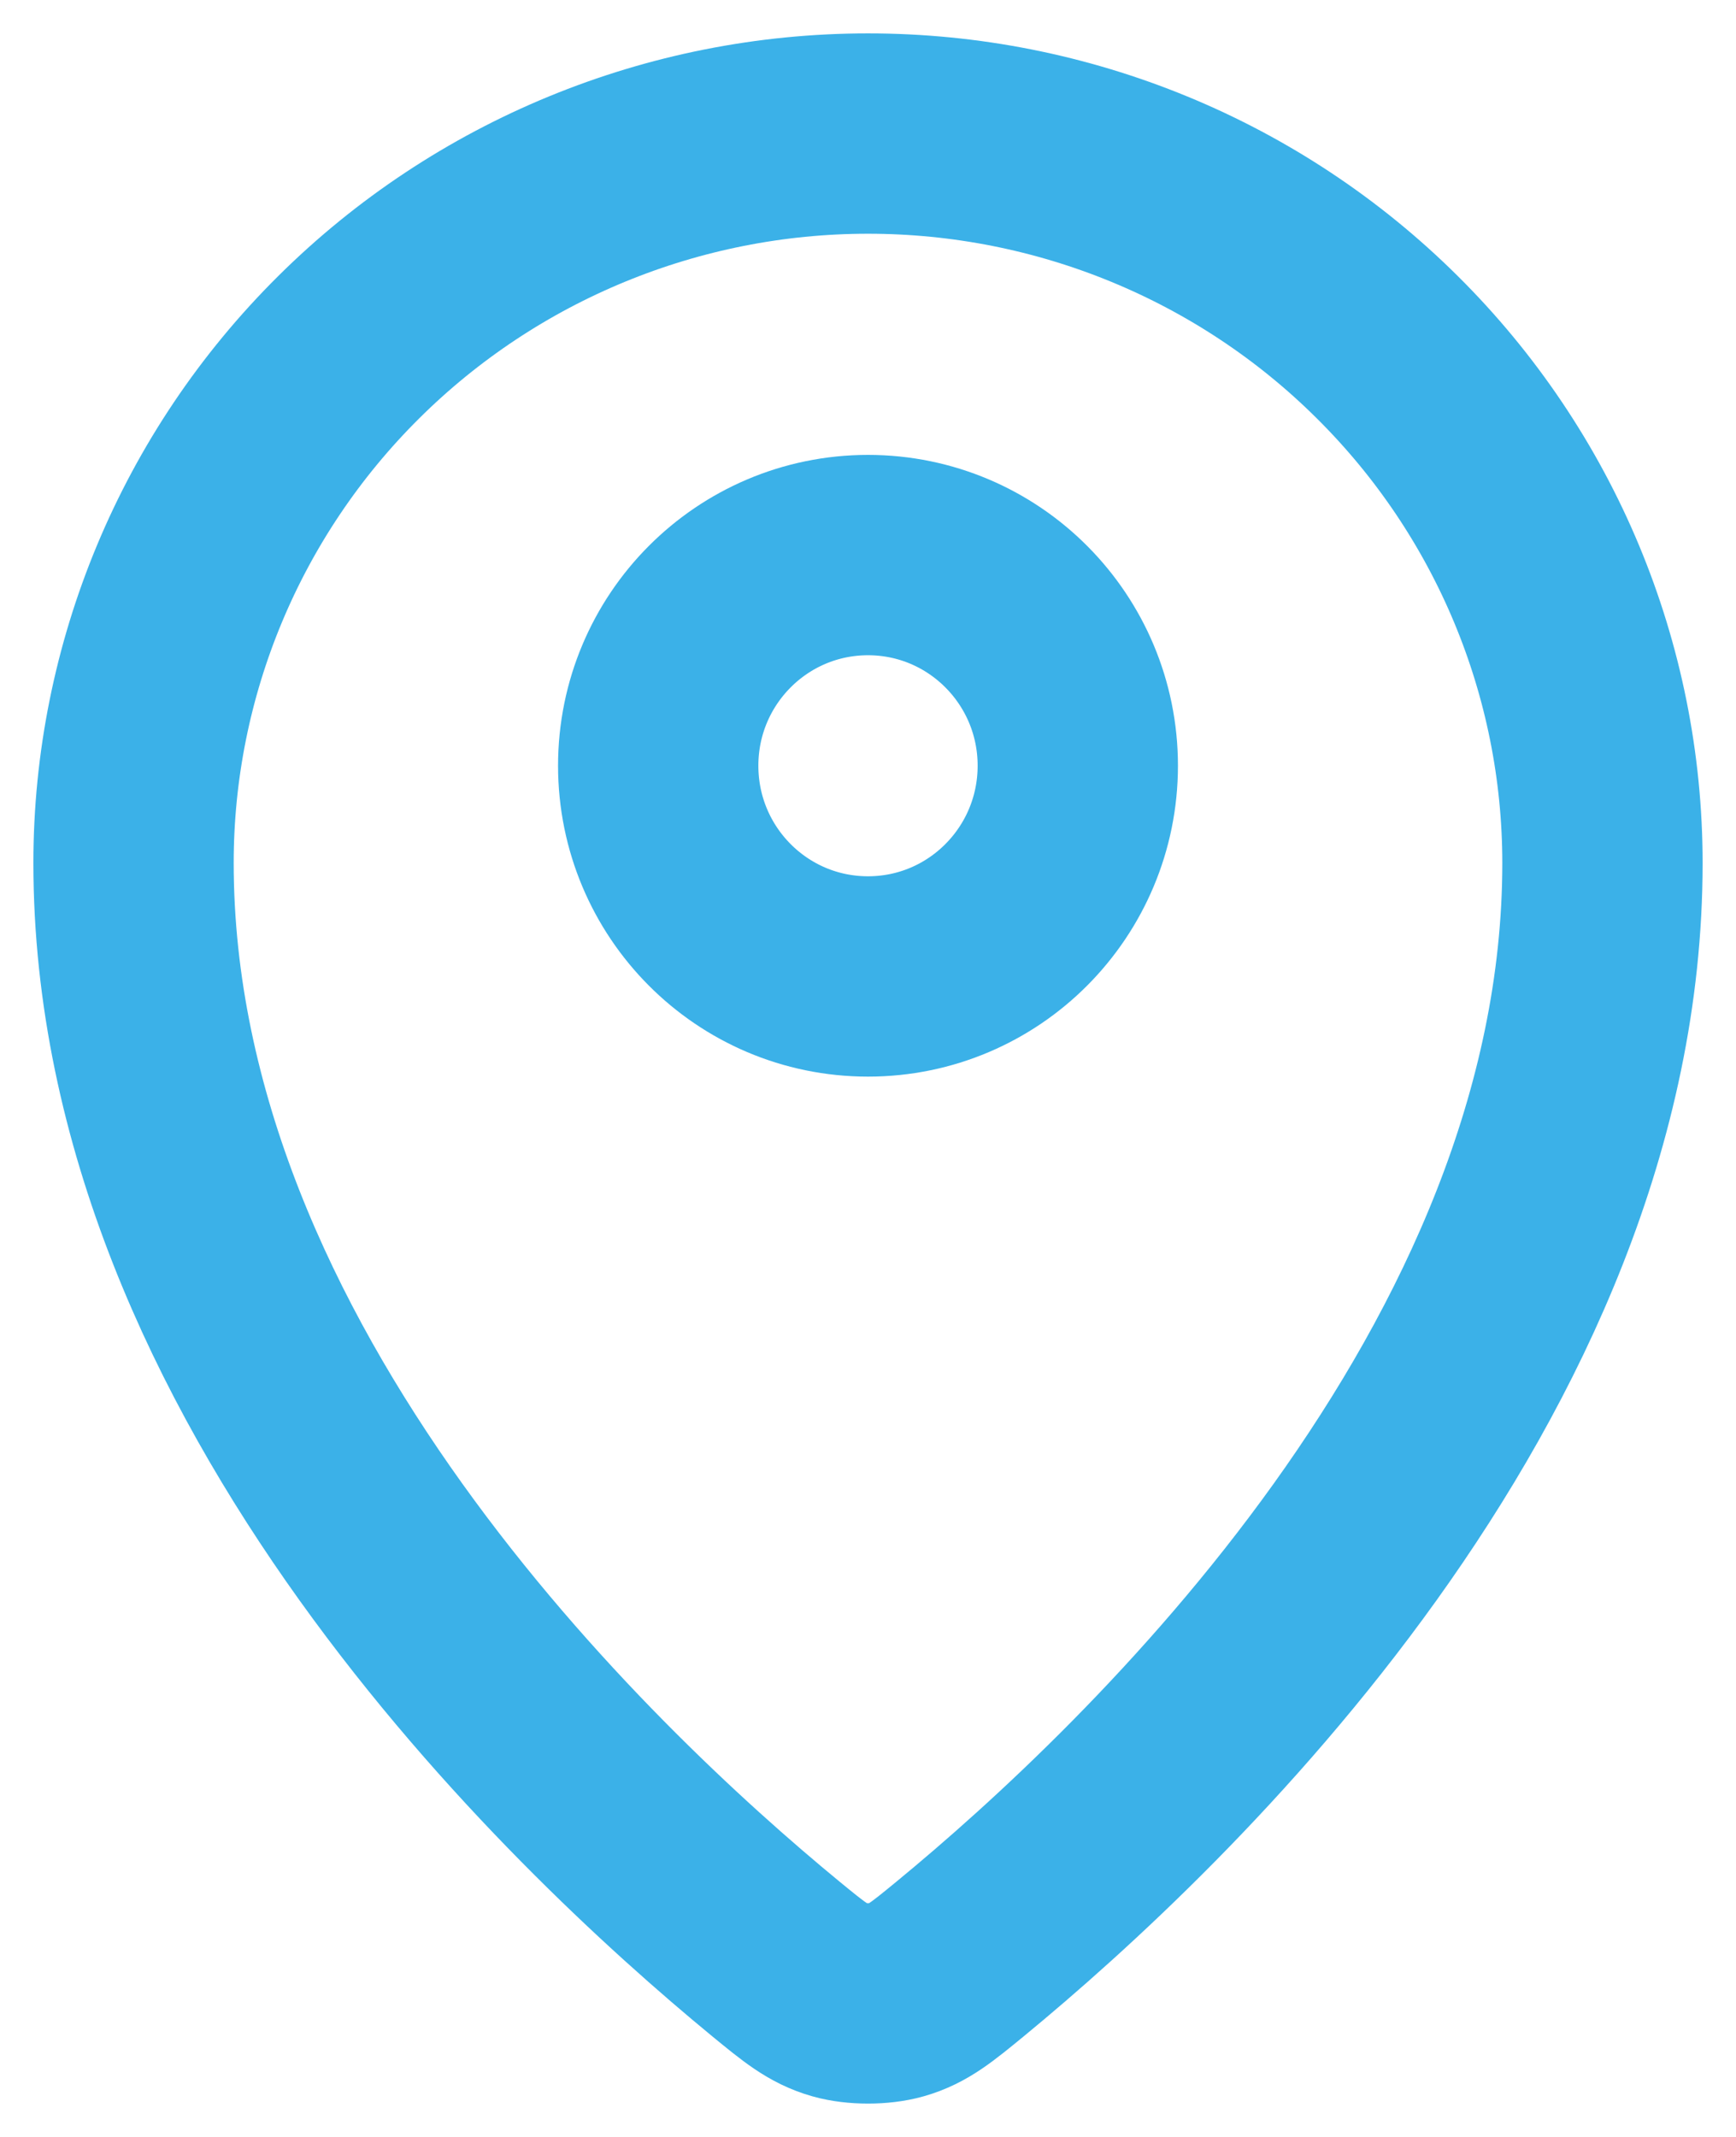 <svg width="13" height="16" viewBox="0 0 13 16" fill="none" xmlns="http://www.w3.org/2000/svg">
<path d="M1 6.461C1 10.289 4.335 13.454 5.811 14.668C6.022 14.841 6.129 14.929 6.287 14.974C6.41 15.009 6.59 15.009 6.713 14.974C6.871 14.929 6.977 14.842 7.189 14.668C8.665 13.454 12 10.289 12 6.462C12 5.013 11.421 3.624 10.389 2.6C9.358 1.575 7.959 1 6.5 1C5.041 1 3.642 1.576 2.611 2.6C1.579 3.624 1 5.013 1 6.461Z" stroke="#3BB1E8" stroke-width="1.5" stroke-linecap="round" stroke-linejoin="round"/>
<path d="M4.929 5.733C4.929 6.605 5.632 7.311 6.5 7.311C7.368 7.311 8.071 6.605 8.071 5.733C8.071 4.862 7.368 4.156 6.5 4.156C5.632 4.156 4.929 4.862 4.929 5.733Z" stroke="#3BB1E8" stroke-width="1.5" stroke-linecap="round" stroke-linejoin="round"/>
</svg>

